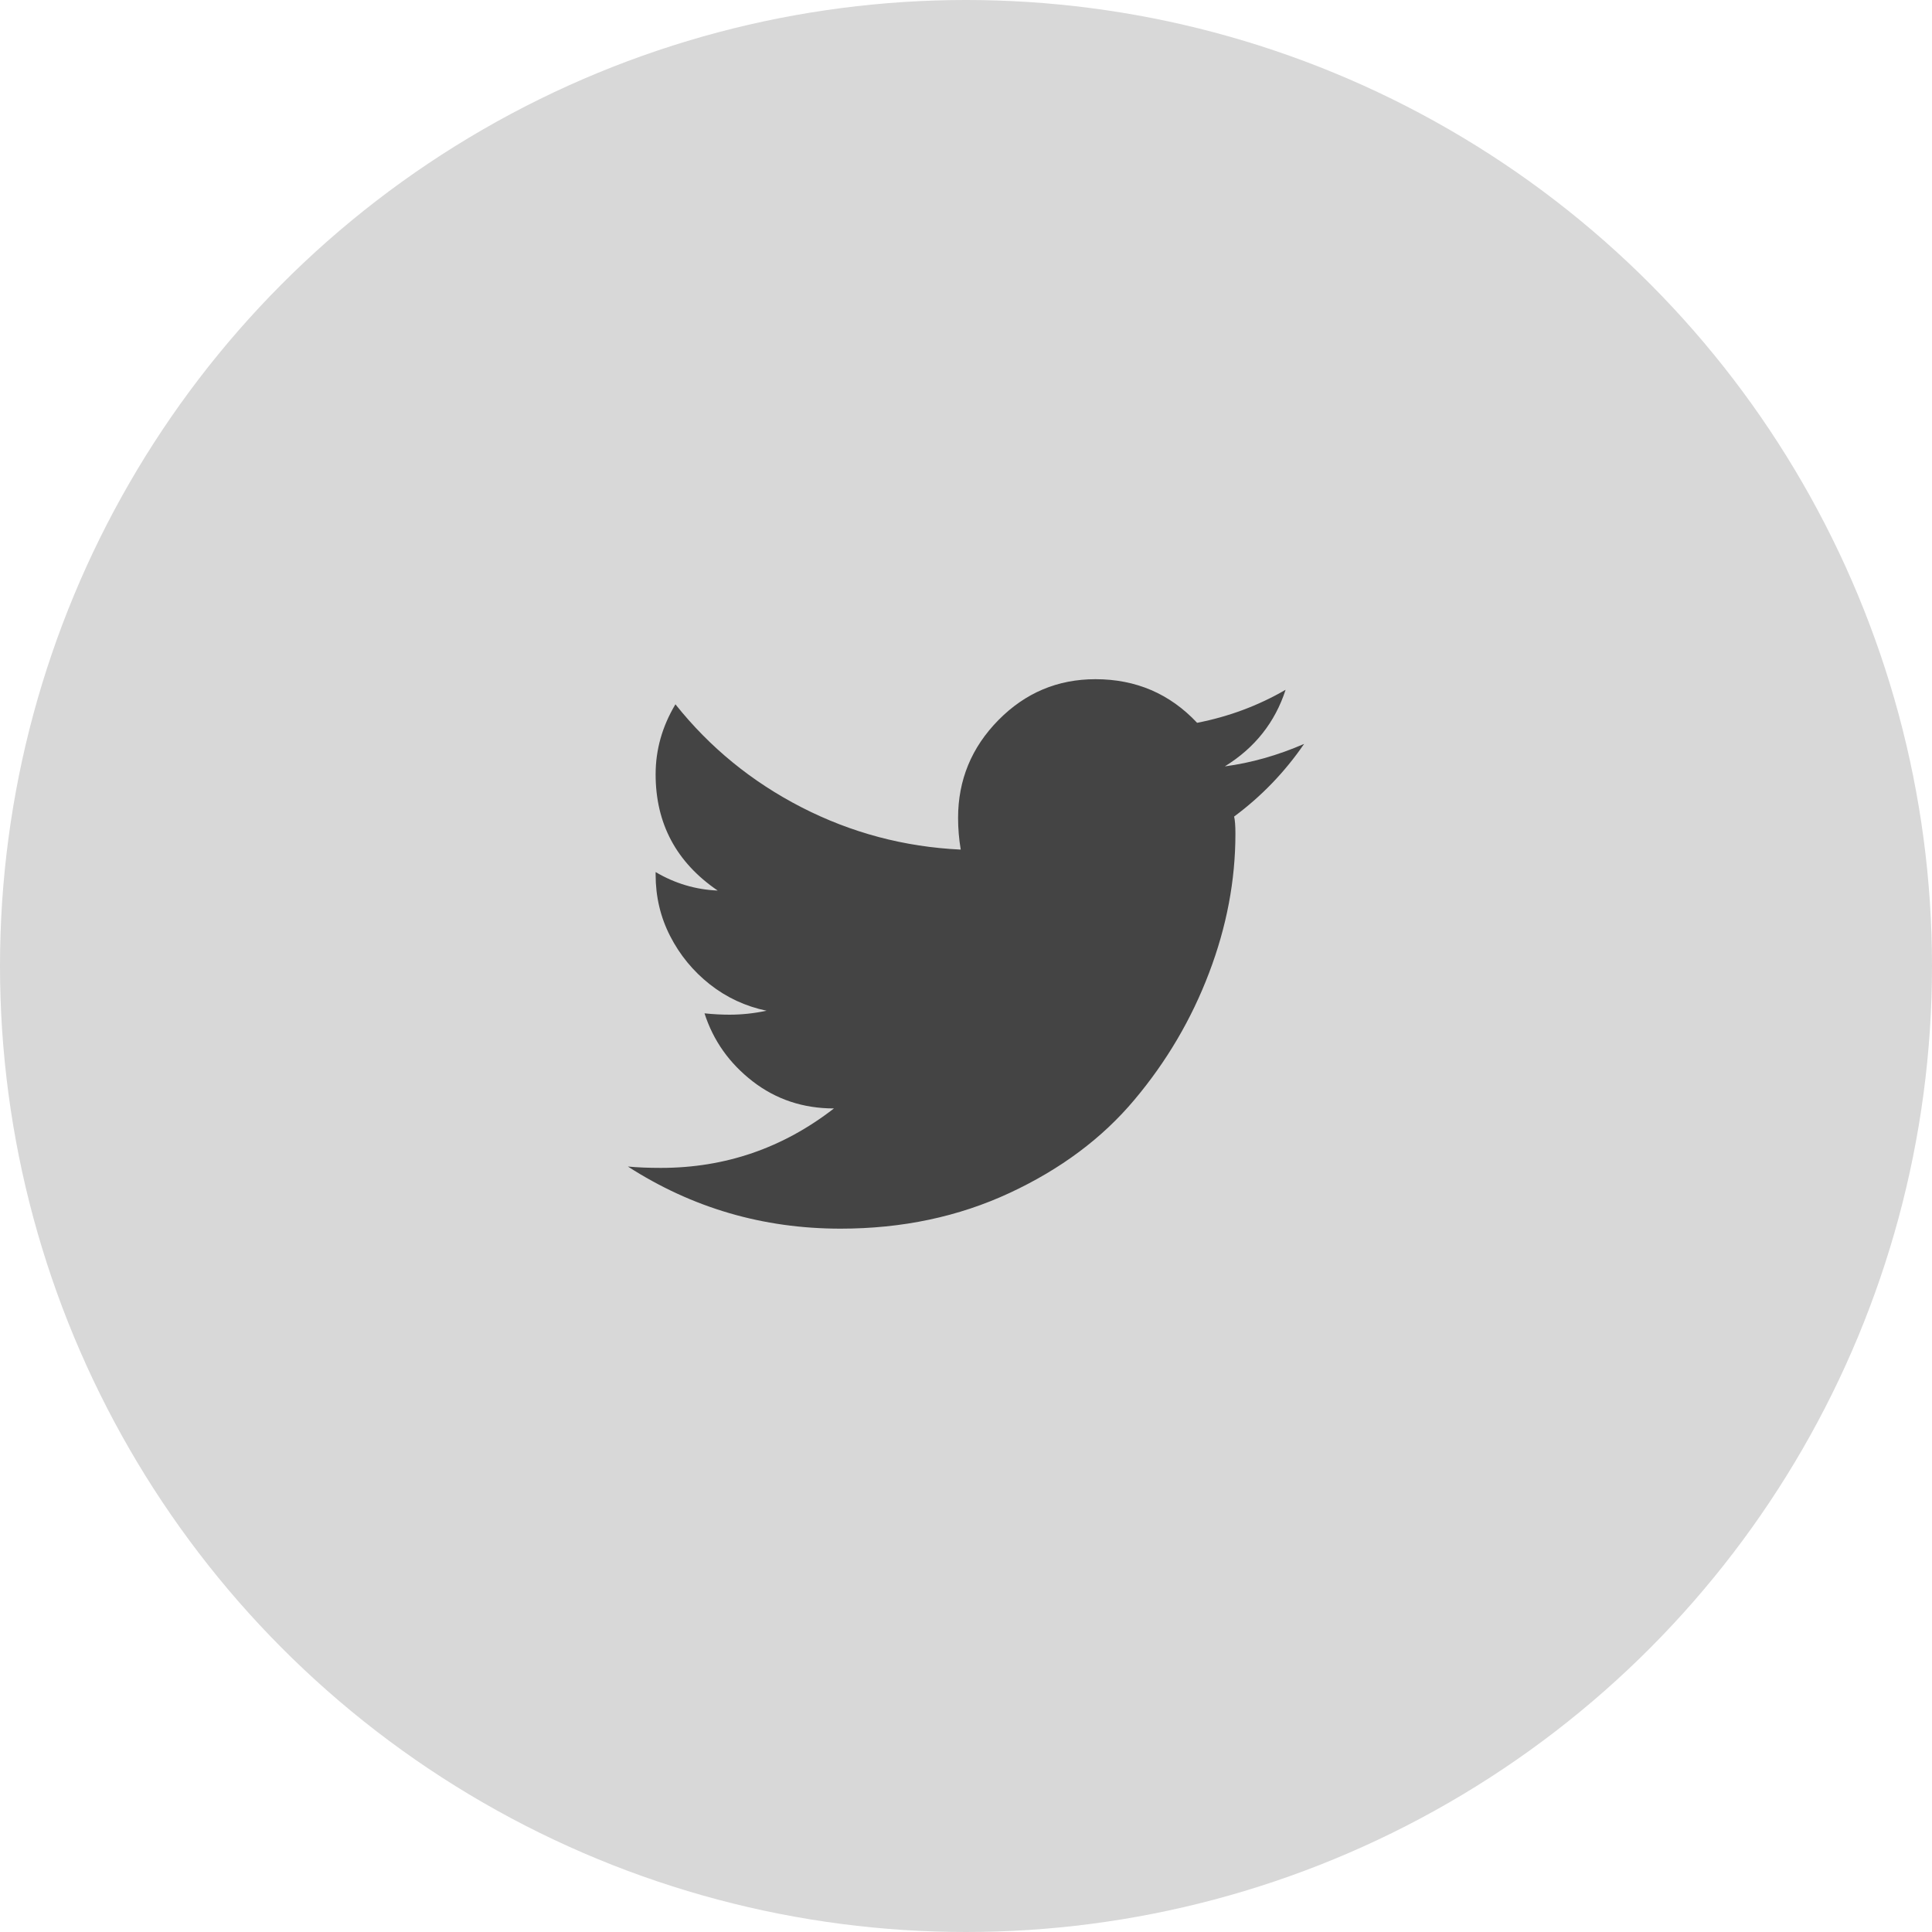 <?xml version="1.0" encoding="UTF-8"?>
<svg width="40px" height="40px" viewBox="0 0 40 40" version="1.1" xmlns="http://www.w3.org/2000/svg" xmlns:xlink="http://www.w3.org/1999/xlink">
    <title>Group 4</title>
    <g id="Symbols" stroke="none" stroke-width="1" fill="none" fill-rule="evenodd">
        <g id="Footer/Version-2.0-wo-Line" transform="translate(-1244, -366)">
            <g id="Footer-Bar" transform="translate(156, 346)">
                <g id="Group-4" transform="translate(1088, 20)">
                    <circle id="Oval" fill="#D8D8D8" cx="20" cy="20" r="20"></circle>
                    <path d="M17.402,25.438 C18.678,25.438 19.845,25.191 20.902,24.699 C21.96,24.207 22.821,23.564 23.486,22.771 C24.152,21.979 24.667,21.104 25.031,20.146 C25.396,19.189 25.578,18.228 25.578,17.262 C25.578,17.098 25.569,16.979 25.551,16.906 C26.116,16.487 26.599,15.986 27,15.402 C26.453,15.639 25.906,15.794 25.359,15.867 C25.979,15.484 26.398,14.956 26.617,14.281 C26.052,14.609 25.441,14.837 24.785,14.965 C24.22,14.363 23.518,14.062 22.68,14.062 C21.896,14.062 21.226,14.345 20.67,14.91 C20.114,15.475 19.836,16.15 19.836,16.934 C19.836,17.152 19.854,17.371 19.891,17.59 C18.724,17.535 17.626,17.243 16.596,16.715 C15.566,16.186 14.695,15.475 13.984,14.582 C13.711,15.038 13.574,15.521 13.574,16.031 C13.574,17.052 14.003,17.854 14.859,18.438 C14.404,18.419 13.975,18.292 13.574,18.055 L13.574,18.055 L13.574,18.109 C13.574,18.565 13.674,18.989 13.875,19.381 C14.076,19.773 14.349,20.105 14.695,20.379 C15.042,20.652 15.434,20.835 15.871,20.926 C15.616,20.98 15.361,21.008 15.105,21.008 C14.941,21.008 14.768,20.999 14.586,20.98 C14.768,21.546 15.101,22.015 15.584,22.389 C16.067,22.762 16.628,22.949 17.266,22.949 C16.208,23.77 15.014,24.18 13.684,24.18 C13.428,24.18 13.201,24.171 13,24.152 C14.331,25.009 15.798,25.438 17.402,25.438 Z" id="" fill="#444444" fill-rule="nonzero"></path>
                </g>
            </g>
        </g>
    </g>
</svg>